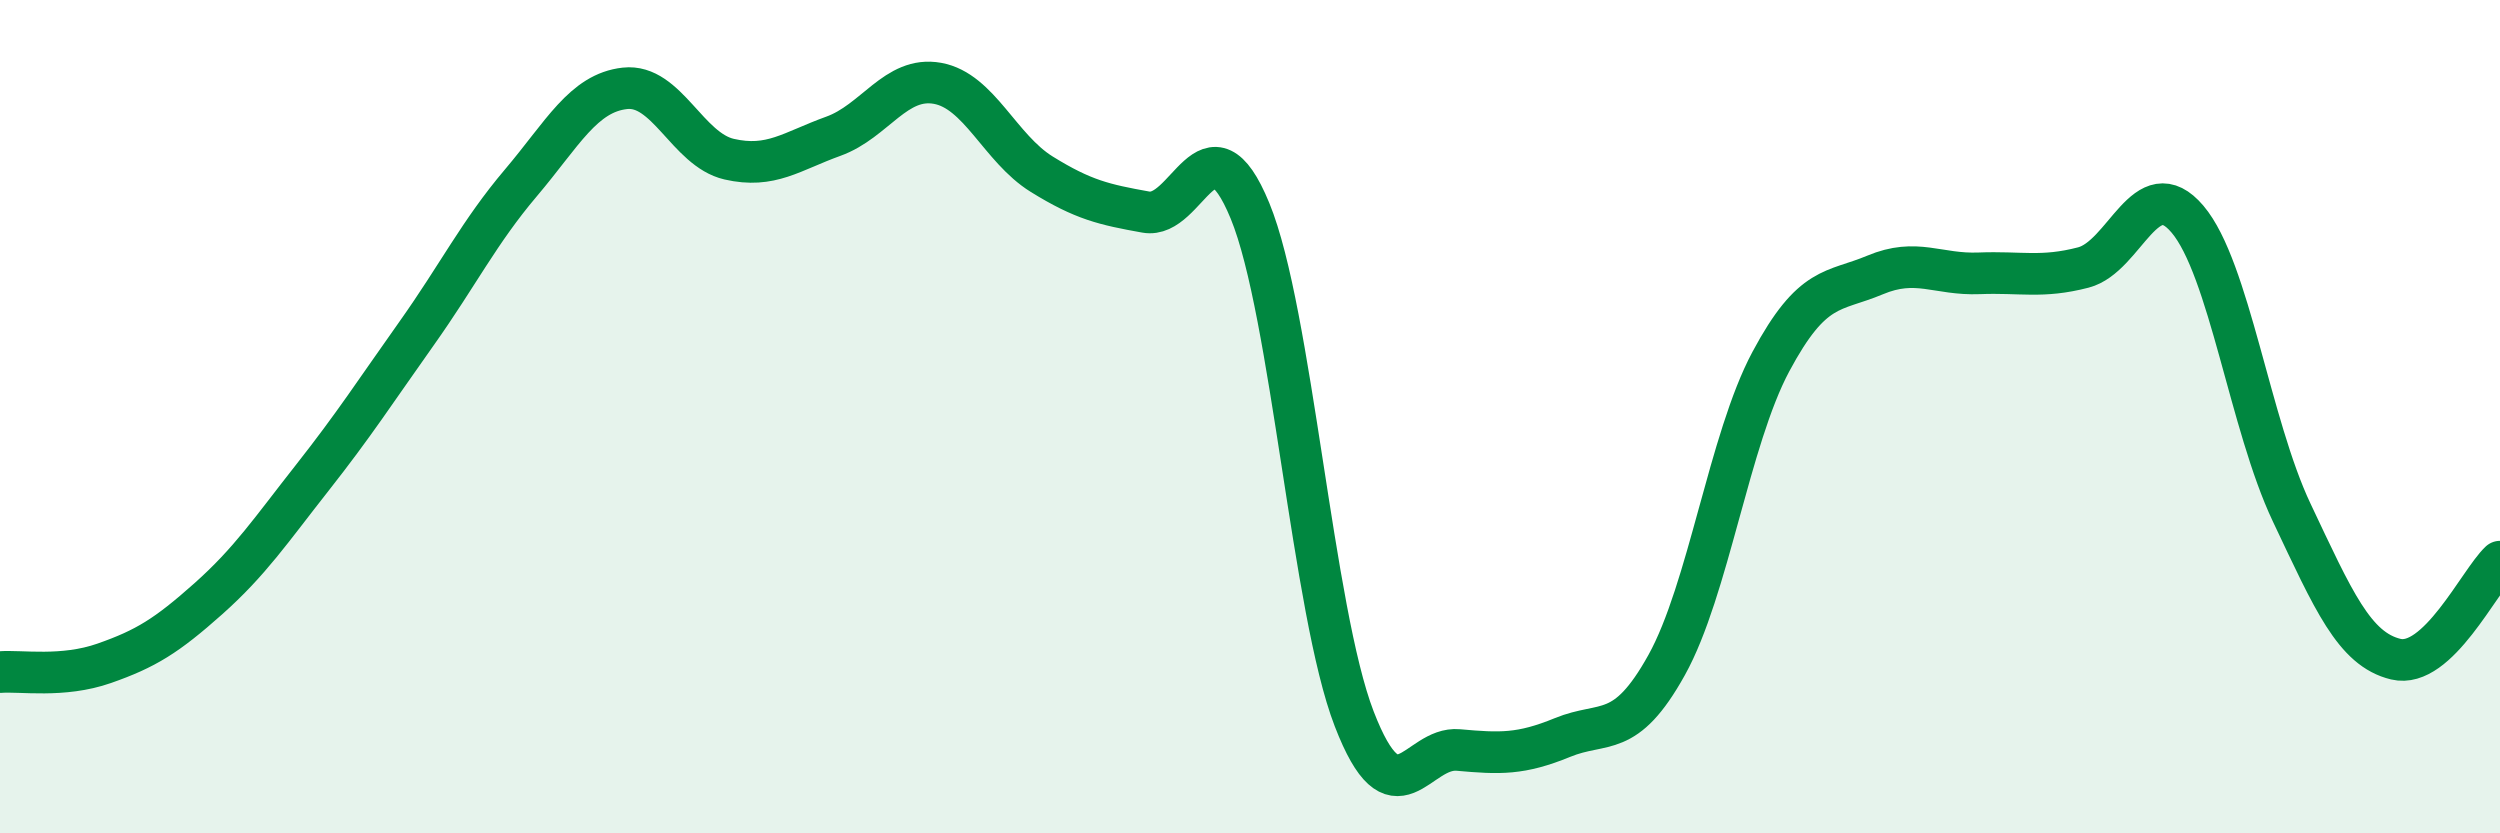
    <svg width="60" height="20" viewBox="0 0 60 20" xmlns="http://www.w3.org/2000/svg">
      <path
        d="M 0,16.13 C 0.5,16.09 1.5,16.27 2.5,15.92 C 3.5,15.57 4,15.26 5,14.37 C 6,13.48 6.5,12.73 7.5,11.46 C 8.5,10.19 9,9.41 10,8 C 11,6.59 11.5,5.57 12.5,4.39 C 13.5,3.21 14,2.23 15,2.12 C 16,2.01 16.5,3.59 17.5,3.82 C 18.5,4.05 19,3.63 20,3.27 C 21,2.91 21.5,1.82 22.5,2 C 23.5,2.18 24,3.56 25,4.18 C 26,4.8 26.5,4.91 27.5,5.09 C 28.5,5.27 29,2.63 30,5.06 C 31,7.49 31.5,14.66 32.5,17.25 C 33.5,19.84 34,17.91 35,18 C 36,18.09 36.5,18.11 37.5,17.7 C 38.5,17.29 39,17.76 40,15.96 C 41,14.16 41.5,10.55 42.5,8.68 C 43.5,6.81 44,7.02 45,6.6 C 46,6.18 46.5,6.6 47.5,6.56 C 48.5,6.52 49,6.68 50,6.42 C 51,6.16 51.5,4.08 52.5,5.26 C 53.5,6.44 54,10.19 55,12.3 C 56,14.41 56.5,15.58 57.5,15.82 C 58.5,16.06 59.5,13.95 60,13.48L60 20L0 20Z"
        fill="#008740"
        opacity="0.1"
        stroke-linecap="round"
        stroke-linejoin="round"
      />
      <path
        d="M 0,16.13 C 0.5,16.09 1.5,16.27 2.5,15.92 C 3.5,15.57 4,15.26 5,14.37 C 6,13.48 6.5,12.73 7.5,11.46 C 8.5,10.19 9,9.41 10,8 C 11,6.59 11.5,5.57 12.5,4.39 C 13.5,3.21 14,2.23 15,2.12 C 16,2.01 16.5,3.59 17.5,3.82 C 18.5,4.05 19,3.63 20,3.27 C 21,2.91 21.5,1.82 22.5,2 C 23.5,2.18 24,3.56 25,4.18 C 26,4.8 26.5,4.91 27.5,5.09 C 28.5,5.27 29,2.63 30,5.06 C 31,7.49 31.5,14.66 32.5,17.25 C 33.5,19.84 34,17.91 35,18 C 36,18.09 36.5,18.11 37.5,17.7 C 38.5,17.29 39,17.76 40,15.96 C 41,14.16 41.5,10.55 42.5,8.68 C 43.5,6.81 44,7.02 45,6.6 C 46,6.18 46.5,6.6 47.5,6.56 C 48.5,6.52 49,6.68 50,6.42 C 51,6.16 51.5,4.08 52.5,5.26 C 53.5,6.44 54,10.19 55,12.3 C 56,14.41 56.5,15.58 57.5,15.82 C 58.5,16.06 59.5,13.95 60,13.48"
        stroke="#008740"
        stroke-width="1"
        fill="none"
        stroke-linecap="round"
        stroke-linejoin="round"
      />
    </svg>
  